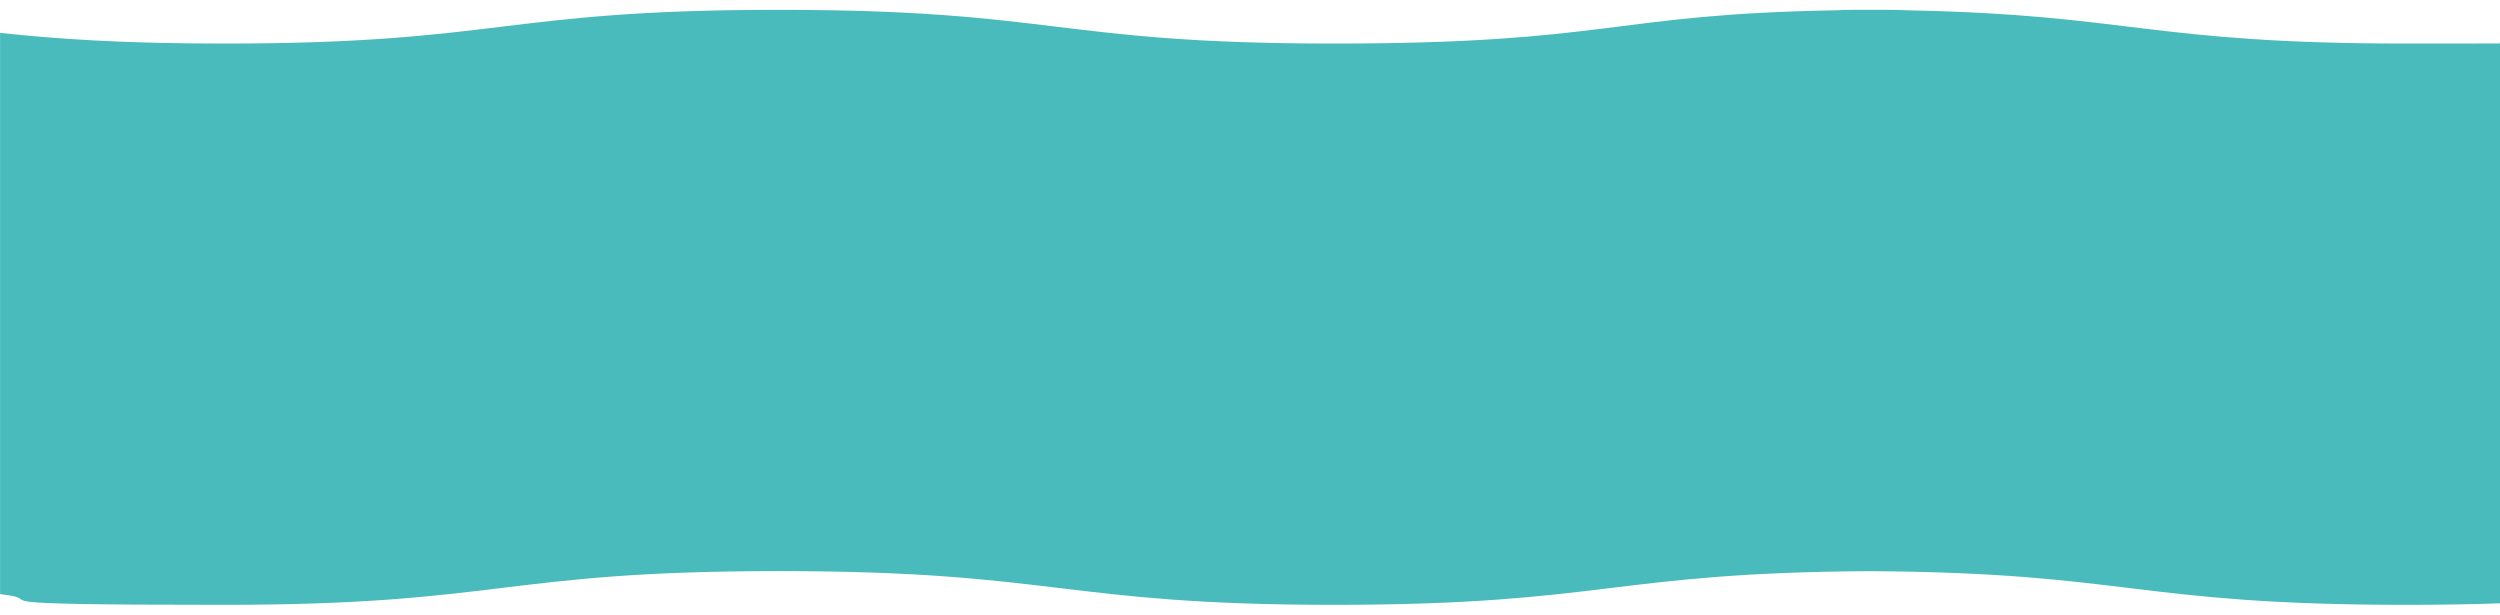 <?xml version="1.0" encoding="UTF-8"?>
<svg xmlns="http://www.w3.org/2000/svg" version="1.1" viewBox="0 0 3253.8 800">
  <defs>
    <style>
      .cls-1 {
        fill: #49bbbc;
      }
    </style>
  </defs>
  <!-- Generator: Adobe Illustrator 28.7.1, SVG Export Plug-In . SVG Version: 1.2.0 Build 142)  -->
  <g>
    <g id="_レイヤー_8">
      <path class="cls-1" d="M3254.9,785.2c-36.2,1.3-76.8,2-123.5,2-352.7,0-360.8-41.9-697.8-43.8-337.1,1.9-345.1,43.8-697.8,43.8s-361-43.9-721.9-43.9-361,43.9-721.9,43.9-220-6.2-291.9-13.9V42.8c71.9,7.7,156.5,13.9,291.9,13.9,361,0,361-43.9,721.9-43.9s361,43.9,721.9,43.9,359.4-38.2,654.1-43.3c6.4-.4,13-.6,19.6-.6h48.2c8.2,0,18.3.3,27.1.7,287.6,5.6,312.7,43.2,646.6,43.2s88.1-.7,124.5-2l-1,730.6h0Z"/>
    </g>
  </g>
</svg>